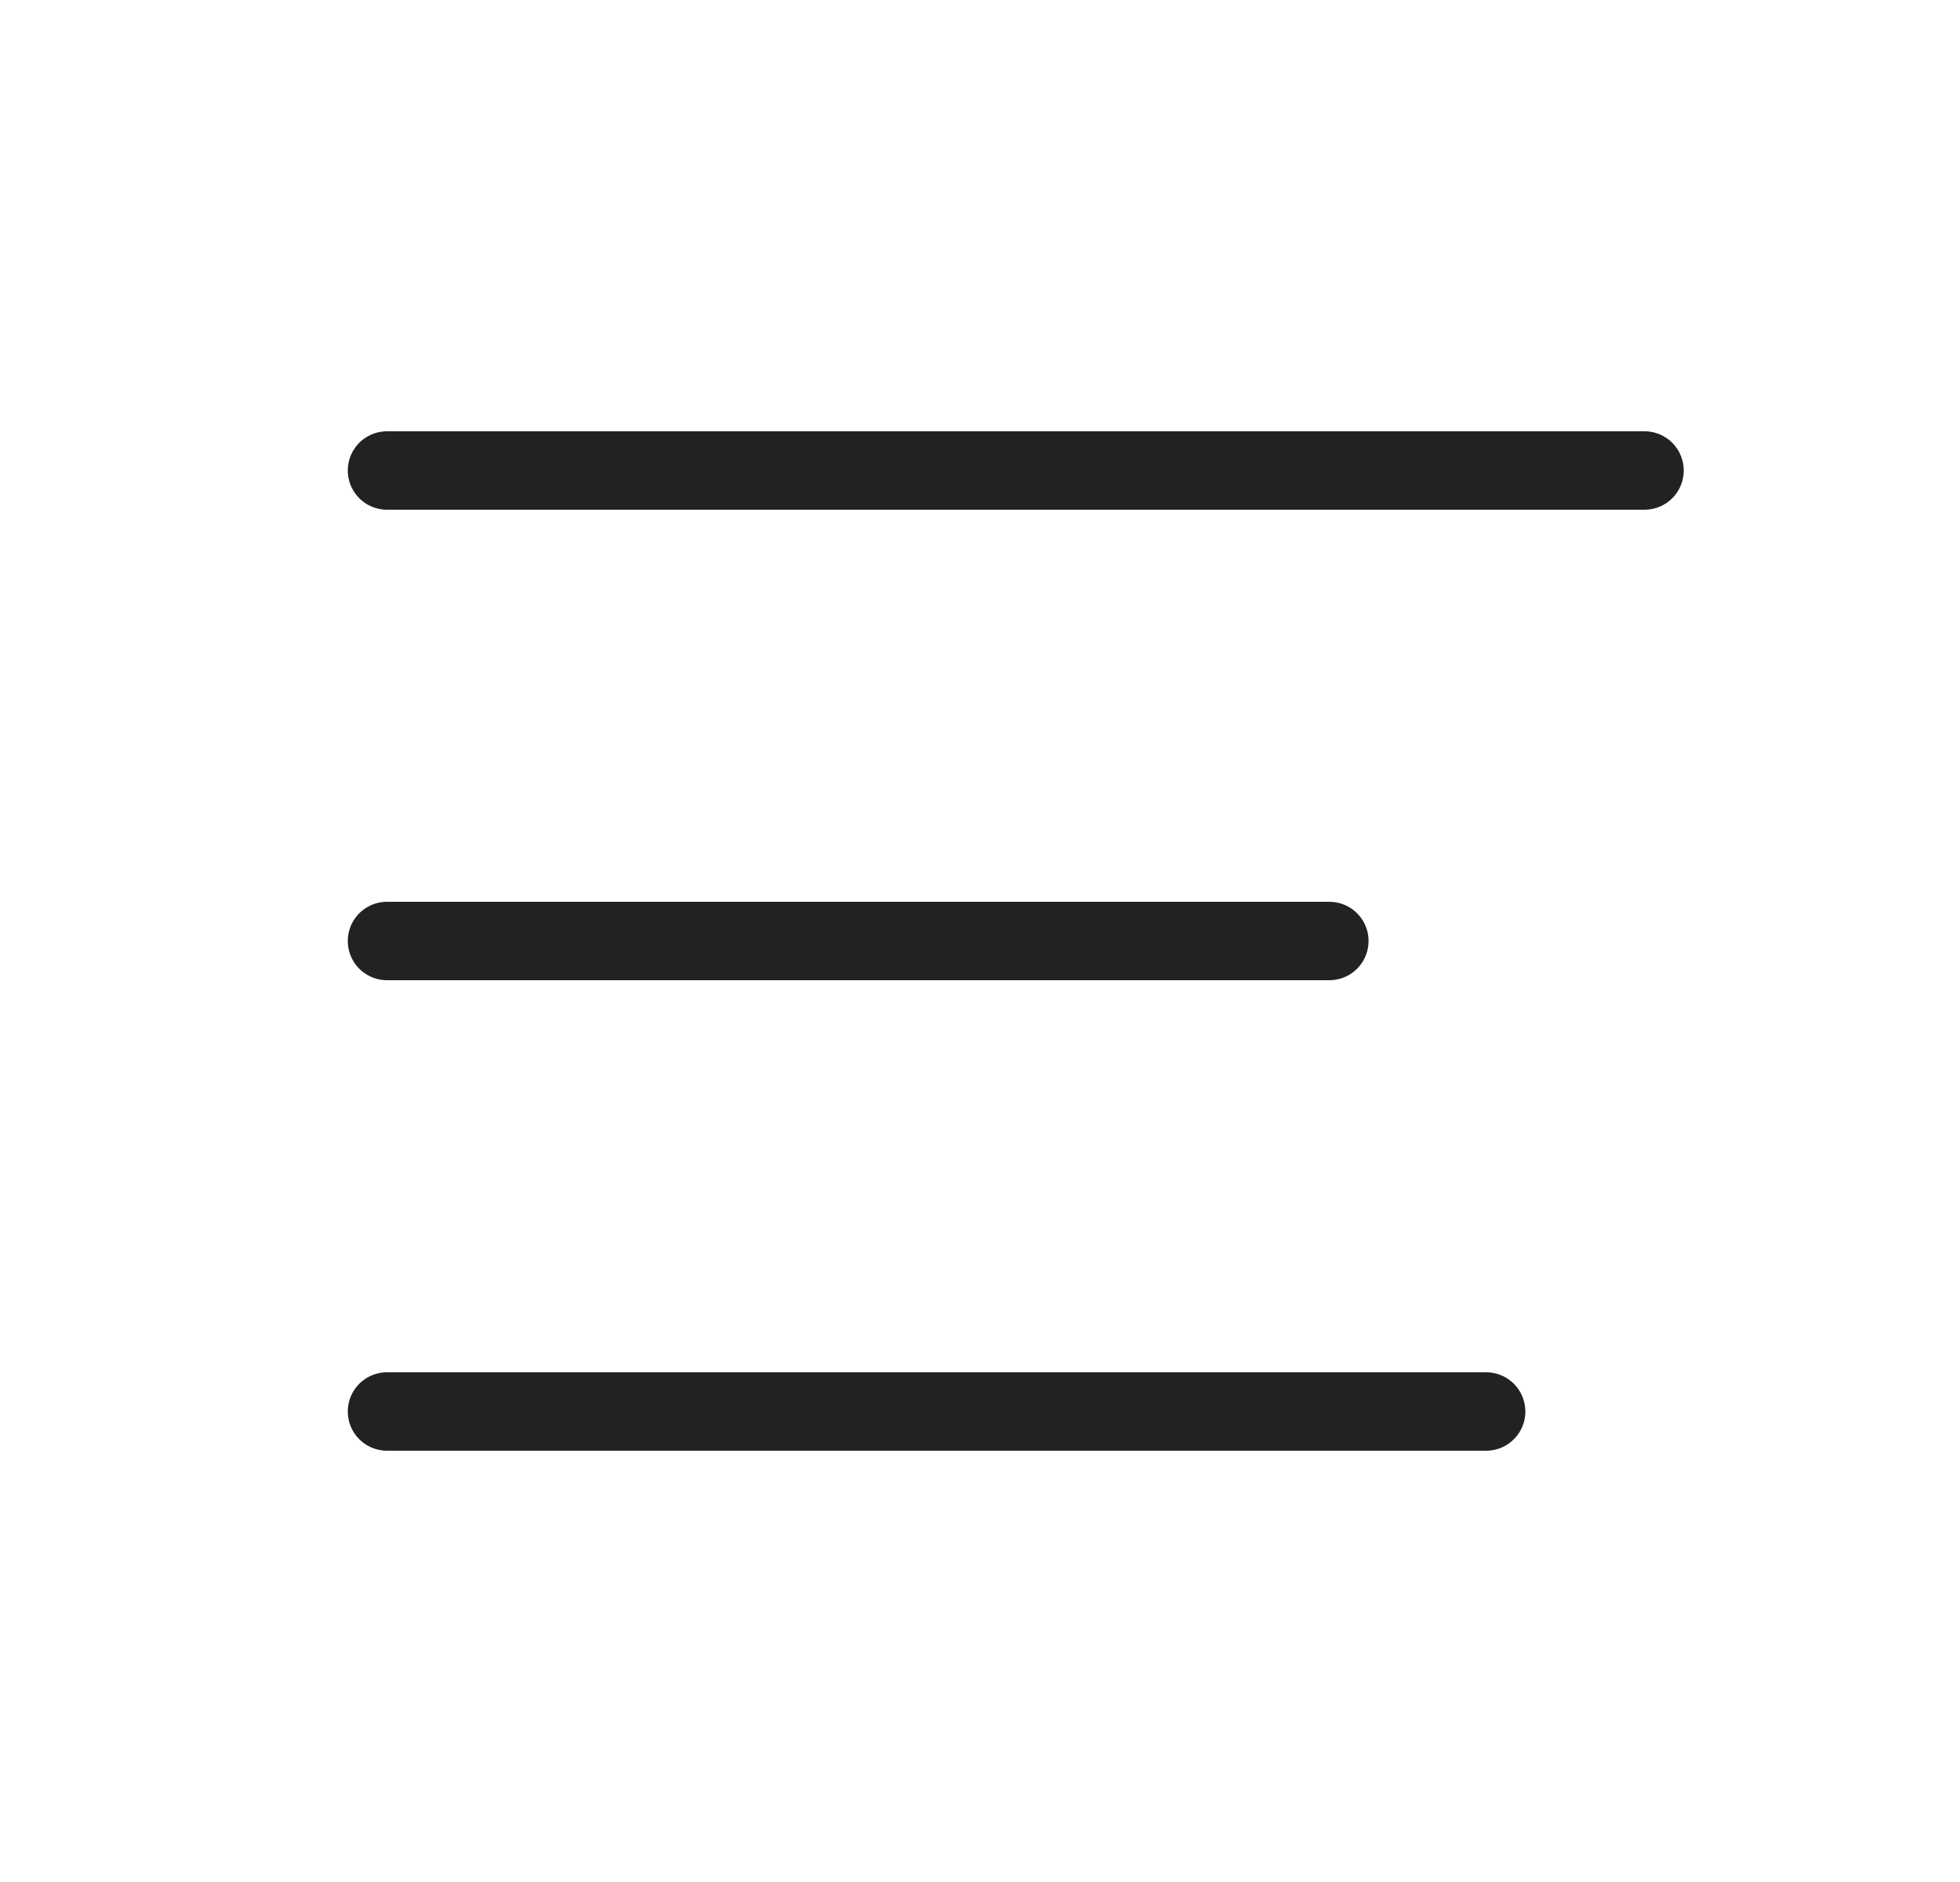 <svg width="25" height="24" viewBox="0 0 25 24" fill="none" xmlns="http://www.w3.org/2000/svg">
<path d="M4.936 6H20.976" stroke="#222222" stroke-linecap="round" stroke-linejoin="round"/>
<path d="M4.936 12H16.956" stroke="#222222" stroke-linecap="round" stroke-linejoin="round"/>
<path d="M4.936 18H18.956" stroke="#222222" stroke-linecap="round" stroke-linejoin="round"/>
</svg>
